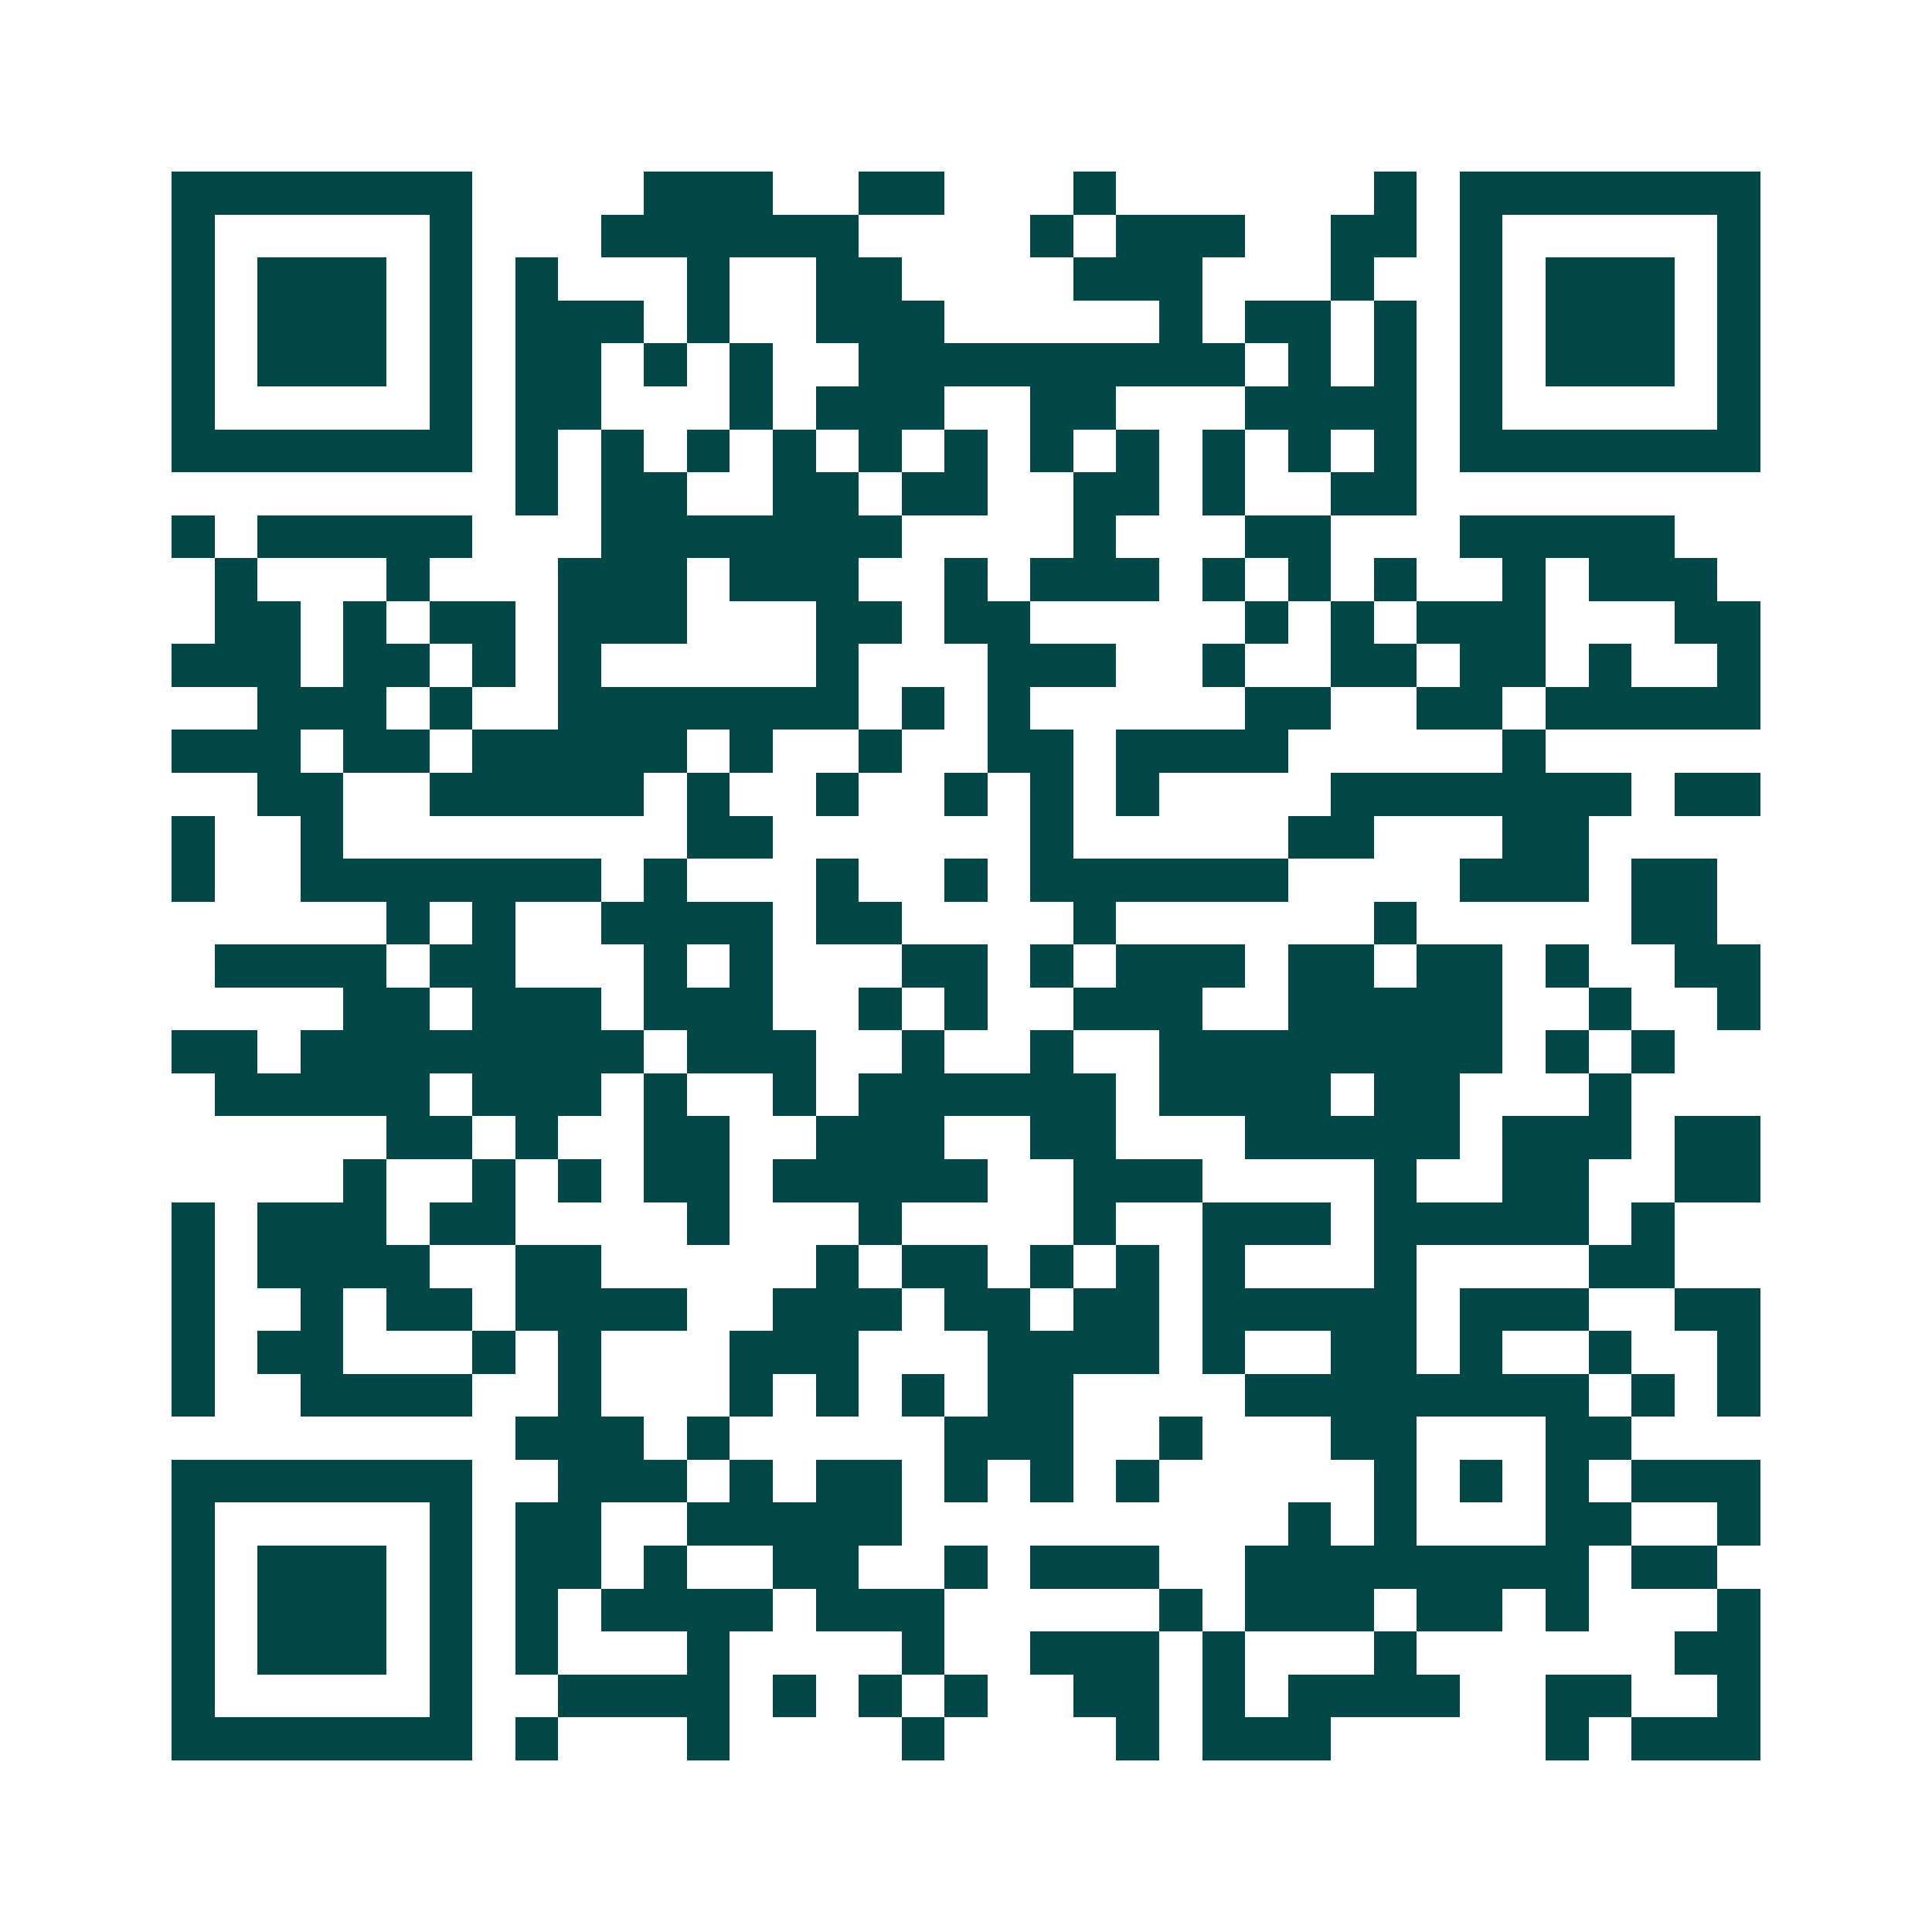 <svg xmlns="http://www.w3.org/2000/svg" width="200" height="200" viewBox="0 0 45 45" shape-rendering="crispEdges"><path fill="#ffffff" d="M0 0h45v45H0z"/><path stroke="#014847" d="M4 4.5h7m4 0h3m2 0h2m3 0h1m6 0h1m1 0h7M4 5.5h1m5 0h1m3 0h6m4 0h1m1 0h3m2 0h2m1 0h1m5 0h1M4 6.5h1m1 0h3m1 0h1m1 0h1m3 0h1m2 0h2m4 0h3m3 0h1m2 0h1m1 0h3m1 0h1M4 7.5h1m1 0h3m1 0h1m1 0h3m1 0h1m2 0h3m5 0h1m1 0h2m1 0h1m1 0h1m1 0h3m1 0h1M4 8.5h1m1 0h3m1 0h1m1 0h2m1 0h1m1 0h1m2 0h9m1 0h1m1 0h1m1 0h1m1 0h3m1 0h1M4 9.5h1m5 0h1m1 0h2m3 0h1m1 0h3m2 0h2m3 0h4m1 0h1m5 0h1M4 10.5h7m1 0h1m1 0h1m1 0h1m1 0h1m1 0h1m1 0h1m1 0h1m1 0h1m1 0h1m1 0h1m1 0h1m1 0h7M12 11.5h1m1 0h2m2 0h2m1 0h2m2 0h2m1 0h1m2 0h2M4 12.5h1m1 0h5m3 0h7m4 0h1m3 0h2m3 0h5M5 13.5h1m3 0h1m3 0h3m1 0h3m2 0h1m1 0h3m1 0h1m1 0h1m1 0h1m2 0h1m1 0h3M5 14.5h2m1 0h1m1 0h2m1 0h3m3 0h2m1 0h2m5 0h1m1 0h1m1 0h3m3 0h2M4 15.5h3m1 0h2m1 0h1m1 0h1m5 0h1m3 0h3m2 0h1m2 0h2m1 0h2m1 0h1m2 0h1M6 16.5h3m1 0h1m2 0h7m1 0h1m1 0h1m5 0h2m2 0h2m1 0h5M4 17.5h3m1 0h2m1 0h5m1 0h1m2 0h1m2 0h2m1 0h4m5 0h1M6 18.5h2m2 0h5m1 0h1m2 0h1m2 0h1m1 0h1m1 0h1m4 0h7m1 0h2M4 19.5h1m2 0h1m8 0h2m6 0h1m5 0h2m3 0h2M4 20.5h1m2 0h7m1 0h1m3 0h1m2 0h1m1 0h6m4 0h3m1 0h2M9 21.5h1m1 0h1m2 0h4m1 0h2m4 0h1m6 0h1m5 0h2M5 22.5h4m1 0h2m3 0h1m1 0h1m3 0h2m1 0h1m1 0h3m1 0h2m1 0h2m1 0h1m2 0h2M8 23.5h2m1 0h3m1 0h3m2 0h1m1 0h1m2 0h3m2 0h5m2 0h1m2 0h1M4 24.5h2m1 0h8m1 0h3m2 0h1m2 0h1m2 0h8m1 0h1m1 0h1M5 25.5h5m1 0h3m1 0h1m2 0h1m1 0h6m1 0h4m1 0h2m3 0h1M9 26.5h2m1 0h1m2 0h2m2 0h3m2 0h2m3 0h5m1 0h3m1 0h2M8 27.5h1m2 0h1m1 0h1m1 0h2m1 0h5m2 0h3m4 0h1m2 0h2m2 0h2M4 28.5h1m1 0h3m1 0h2m4 0h1m3 0h1m4 0h1m2 0h3m1 0h5m1 0h1M4 29.5h1m1 0h4m2 0h2m5 0h1m1 0h2m1 0h1m1 0h1m1 0h1m3 0h1m4 0h2M4 30.5h1m2 0h1m1 0h2m1 0h4m2 0h3m1 0h2m1 0h2m1 0h5m1 0h3m2 0h2M4 31.5h1m1 0h2m3 0h1m1 0h1m3 0h3m3 0h4m1 0h1m2 0h2m1 0h1m2 0h1m2 0h1M4 32.5h1m2 0h4m2 0h1m3 0h1m1 0h1m1 0h1m1 0h2m4 0h8m1 0h1m1 0h1M12 33.5h3m1 0h1m5 0h3m2 0h1m3 0h2m3 0h2M4 34.5h7m2 0h3m1 0h1m1 0h2m1 0h1m1 0h1m1 0h1m5 0h1m1 0h1m1 0h1m1 0h3M4 35.5h1m5 0h1m1 0h2m2 0h5m9 0h1m1 0h1m3 0h2m2 0h1M4 36.5h1m1 0h3m1 0h1m1 0h2m1 0h1m2 0h2m2 0h1m1 0h3m2 0h8m1 0h2M4 37.5h1m1 0h3m1 0h1m1 0h1m1 0h4m1 0h3m5 0h1m1 0h3m1 0h2m1 0h1m3 0h1M4 38.5h1m1 0h3m1 0h1m1 0h1m3 0h1m4 0h1m2 0h3m1 0h1m3 0h1m6 0h2M4 39.5h1m5 0h1m2 0h4m1 0h1m1 0h1m1 0h1m2 0h2m1 0h1m1 0h4m2 0h2m2 0h1M4 40.5h7m1 0h1m3 0h1m4 0h1m4 0h1m1 0h3m5 0h1m1 0h3"/></svg>
